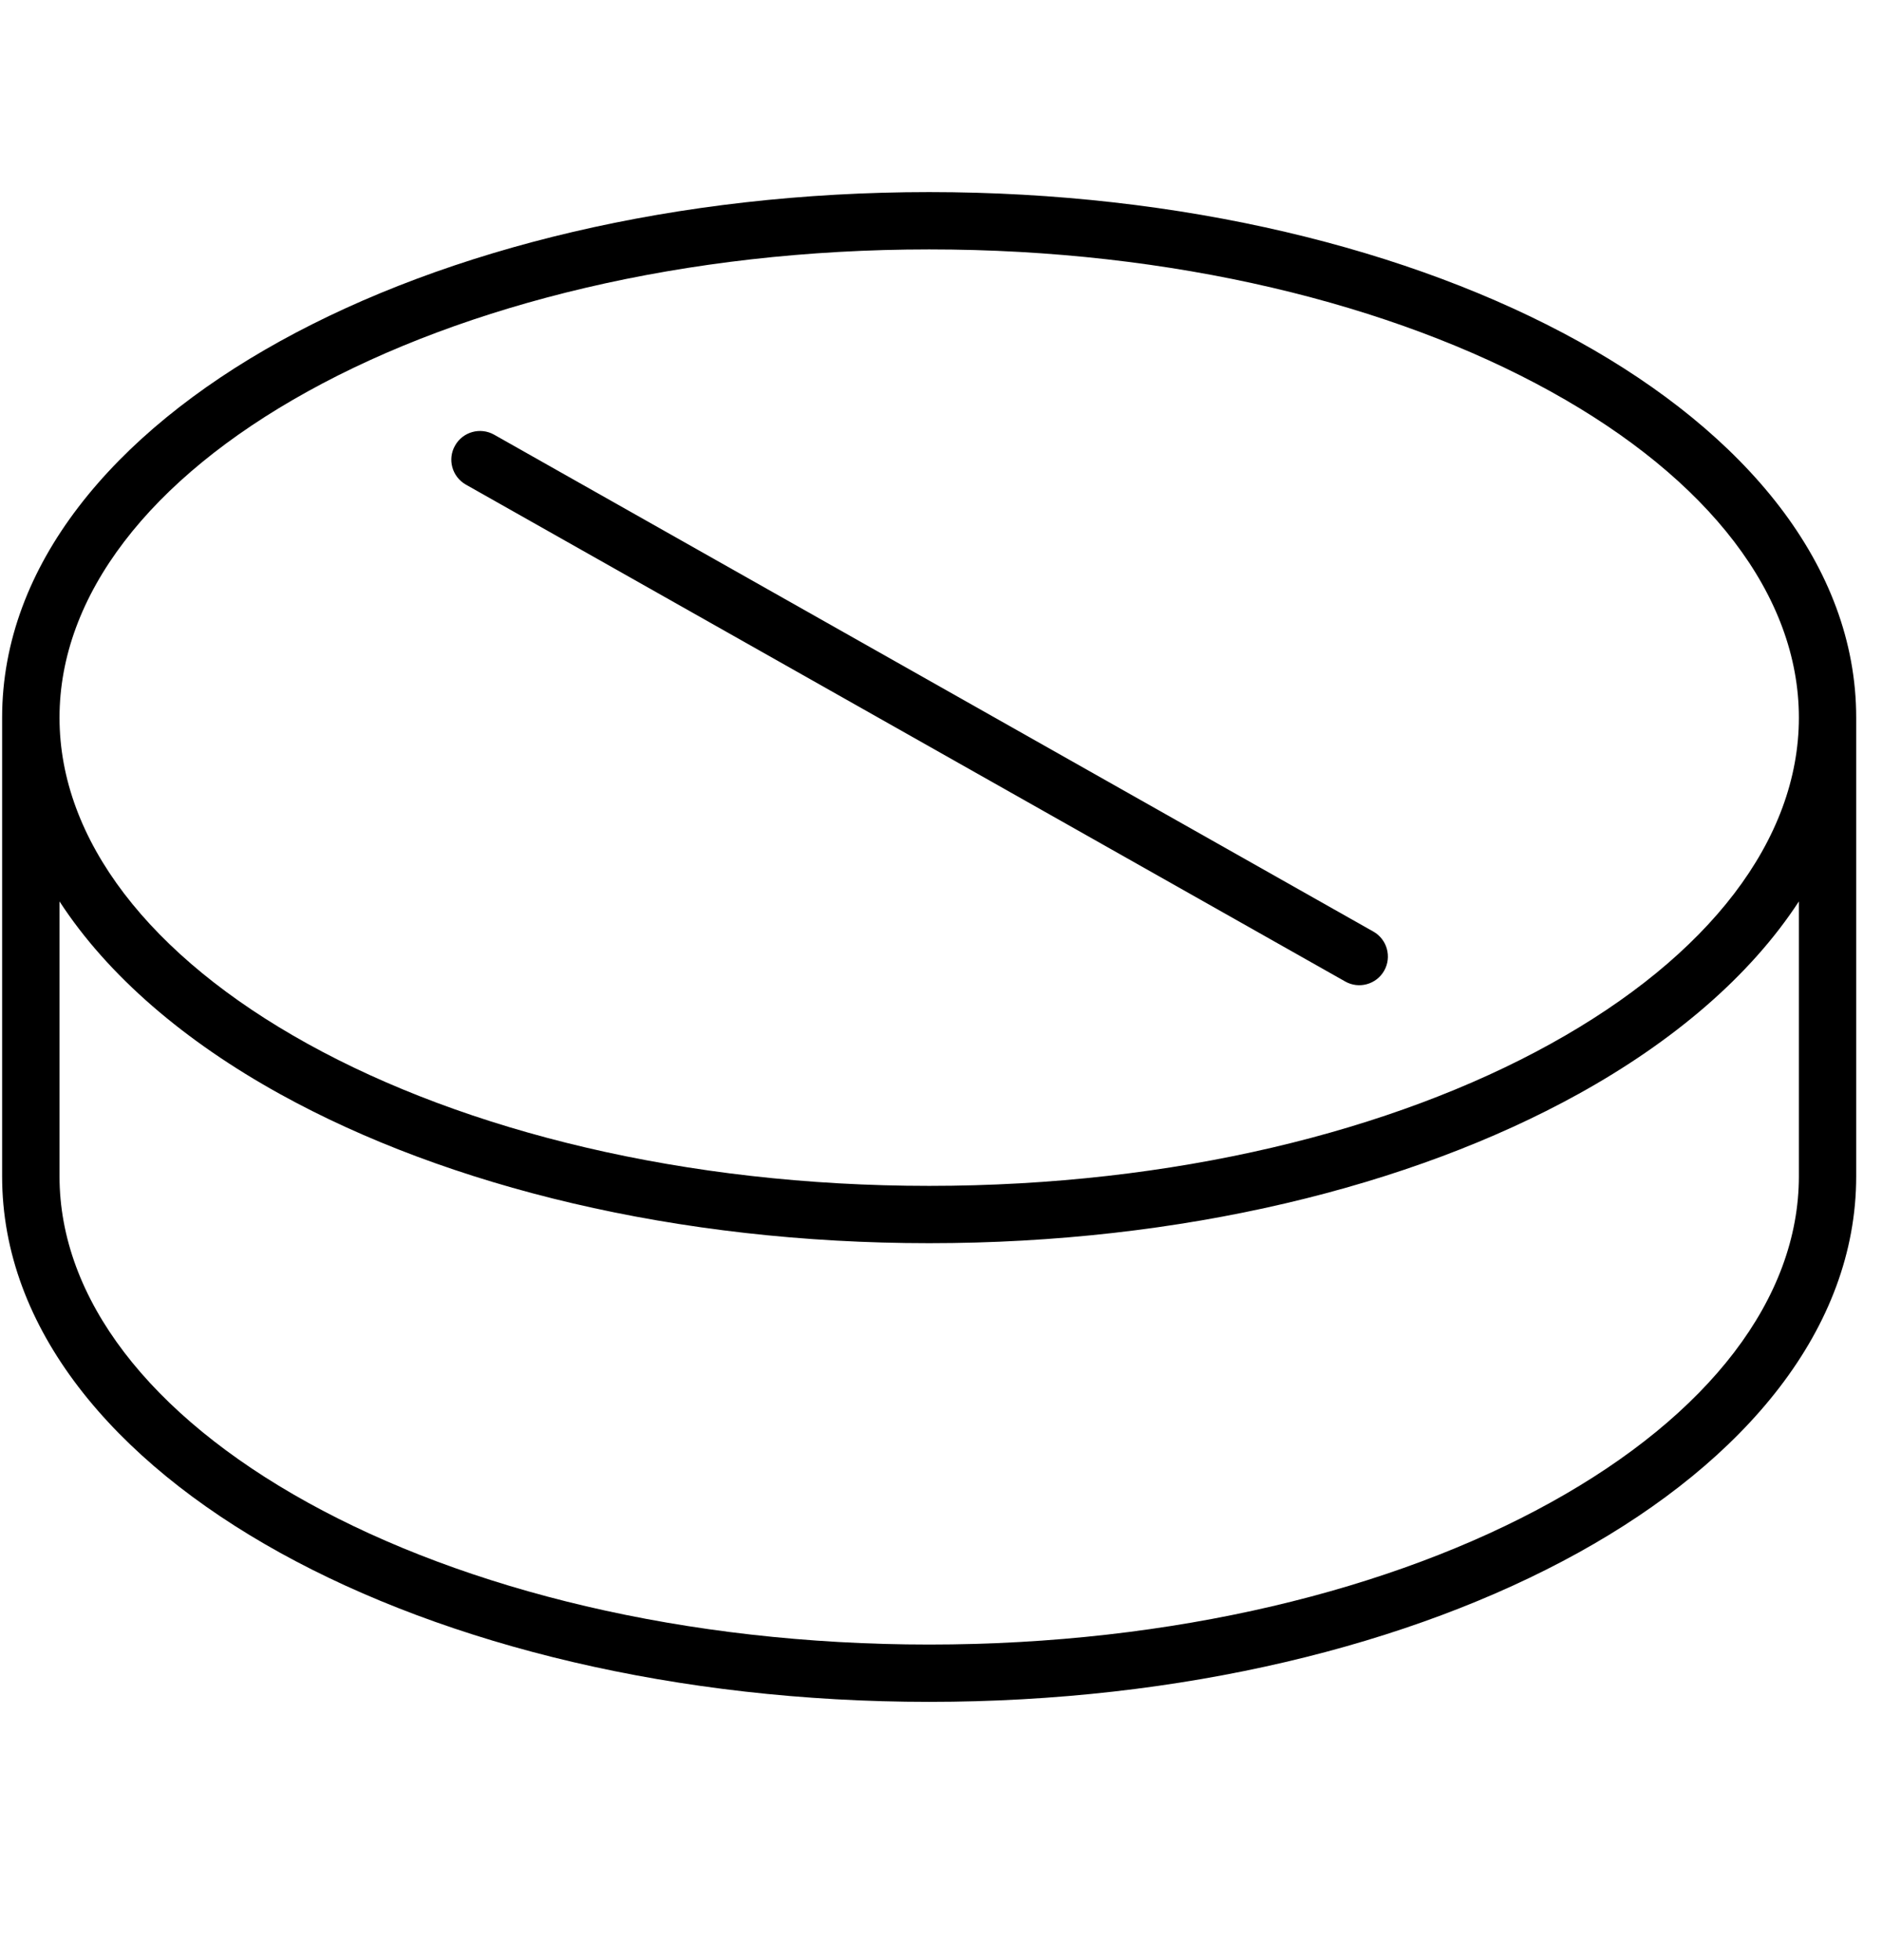 <svg width="24" height="25" viewBox="0 0 24 25" fill="none" xmlns="http://www.w3.org/2000/svg">
<path d="M6.301 5.544C6.125 5.445 5.902 5.507 5.803 5.683C5.703 5.858 5.765 6.081 5.941 6.181L17.154 12.518C17.329 12.618 17.552 12.556 17.652 12.38C17.751 12.204 17.689 11.981 17.514 11.882L6.301 5.544Z" fill="currentColor"/>
<path fill-rule="evenodd" clip-rule="evenodd" d="M23.671 15.003V9.153C23.671 7.209 22.251 5.527 20.127 4.352C17.99 3.17 15.063 2.45 11.849 2.45C8.636 2.45 5.708 3.17 3.571 4.352C1.447 5.527 0.027 7.209 0.027 9.153V15.003C0.027 16.947 1.447 18.629 3.571 19.804C5.708 20.986 8.636 21.706 11.849 21.706C15.063 21.706 17.99 20.986 20.127 19.804C22.251 18.629 23.671 16.947 23.671 15.003ZM0.759 9.153C0.759 7.597 1.903 6.11 3.925 4.992C5.935 3.88 8.736 3.181 11.849 3.181C14.963 3.181 17.764 3.88 19.773 4.992C21.795 6.11 22.94 7.597 22.94 9.153C22.94 10.709 21.795 12.196 19.773 13.314C17.764 14.426 14.963 15.125 11.849 15.125C8.736 15.125 5.935 14.426 3.925 13.314C1.903 12.196 0.759 10.709 0.759 9.153ZM20.127 13.954C21.337 13.285 22.319 12.45 22.94 11.497V15.003C22.94 16.559 21.795 18.046 19.773 19.164C17.764 20.276 14.963 20.975 11.849 20.975C8.736 20.975 5.935 20.276 3.925 19.164C1.903 18.046 0.759 16.559 0.759 15.003V11.497C1.379 12.45 2.361 13.285 3.571 13.954C5.708 15.136 8.636 15.856 11.849 15.856C15.063 15.856 17.99 15.136 20.127 13.954Z" fill="currentColor"/>
</svg>
